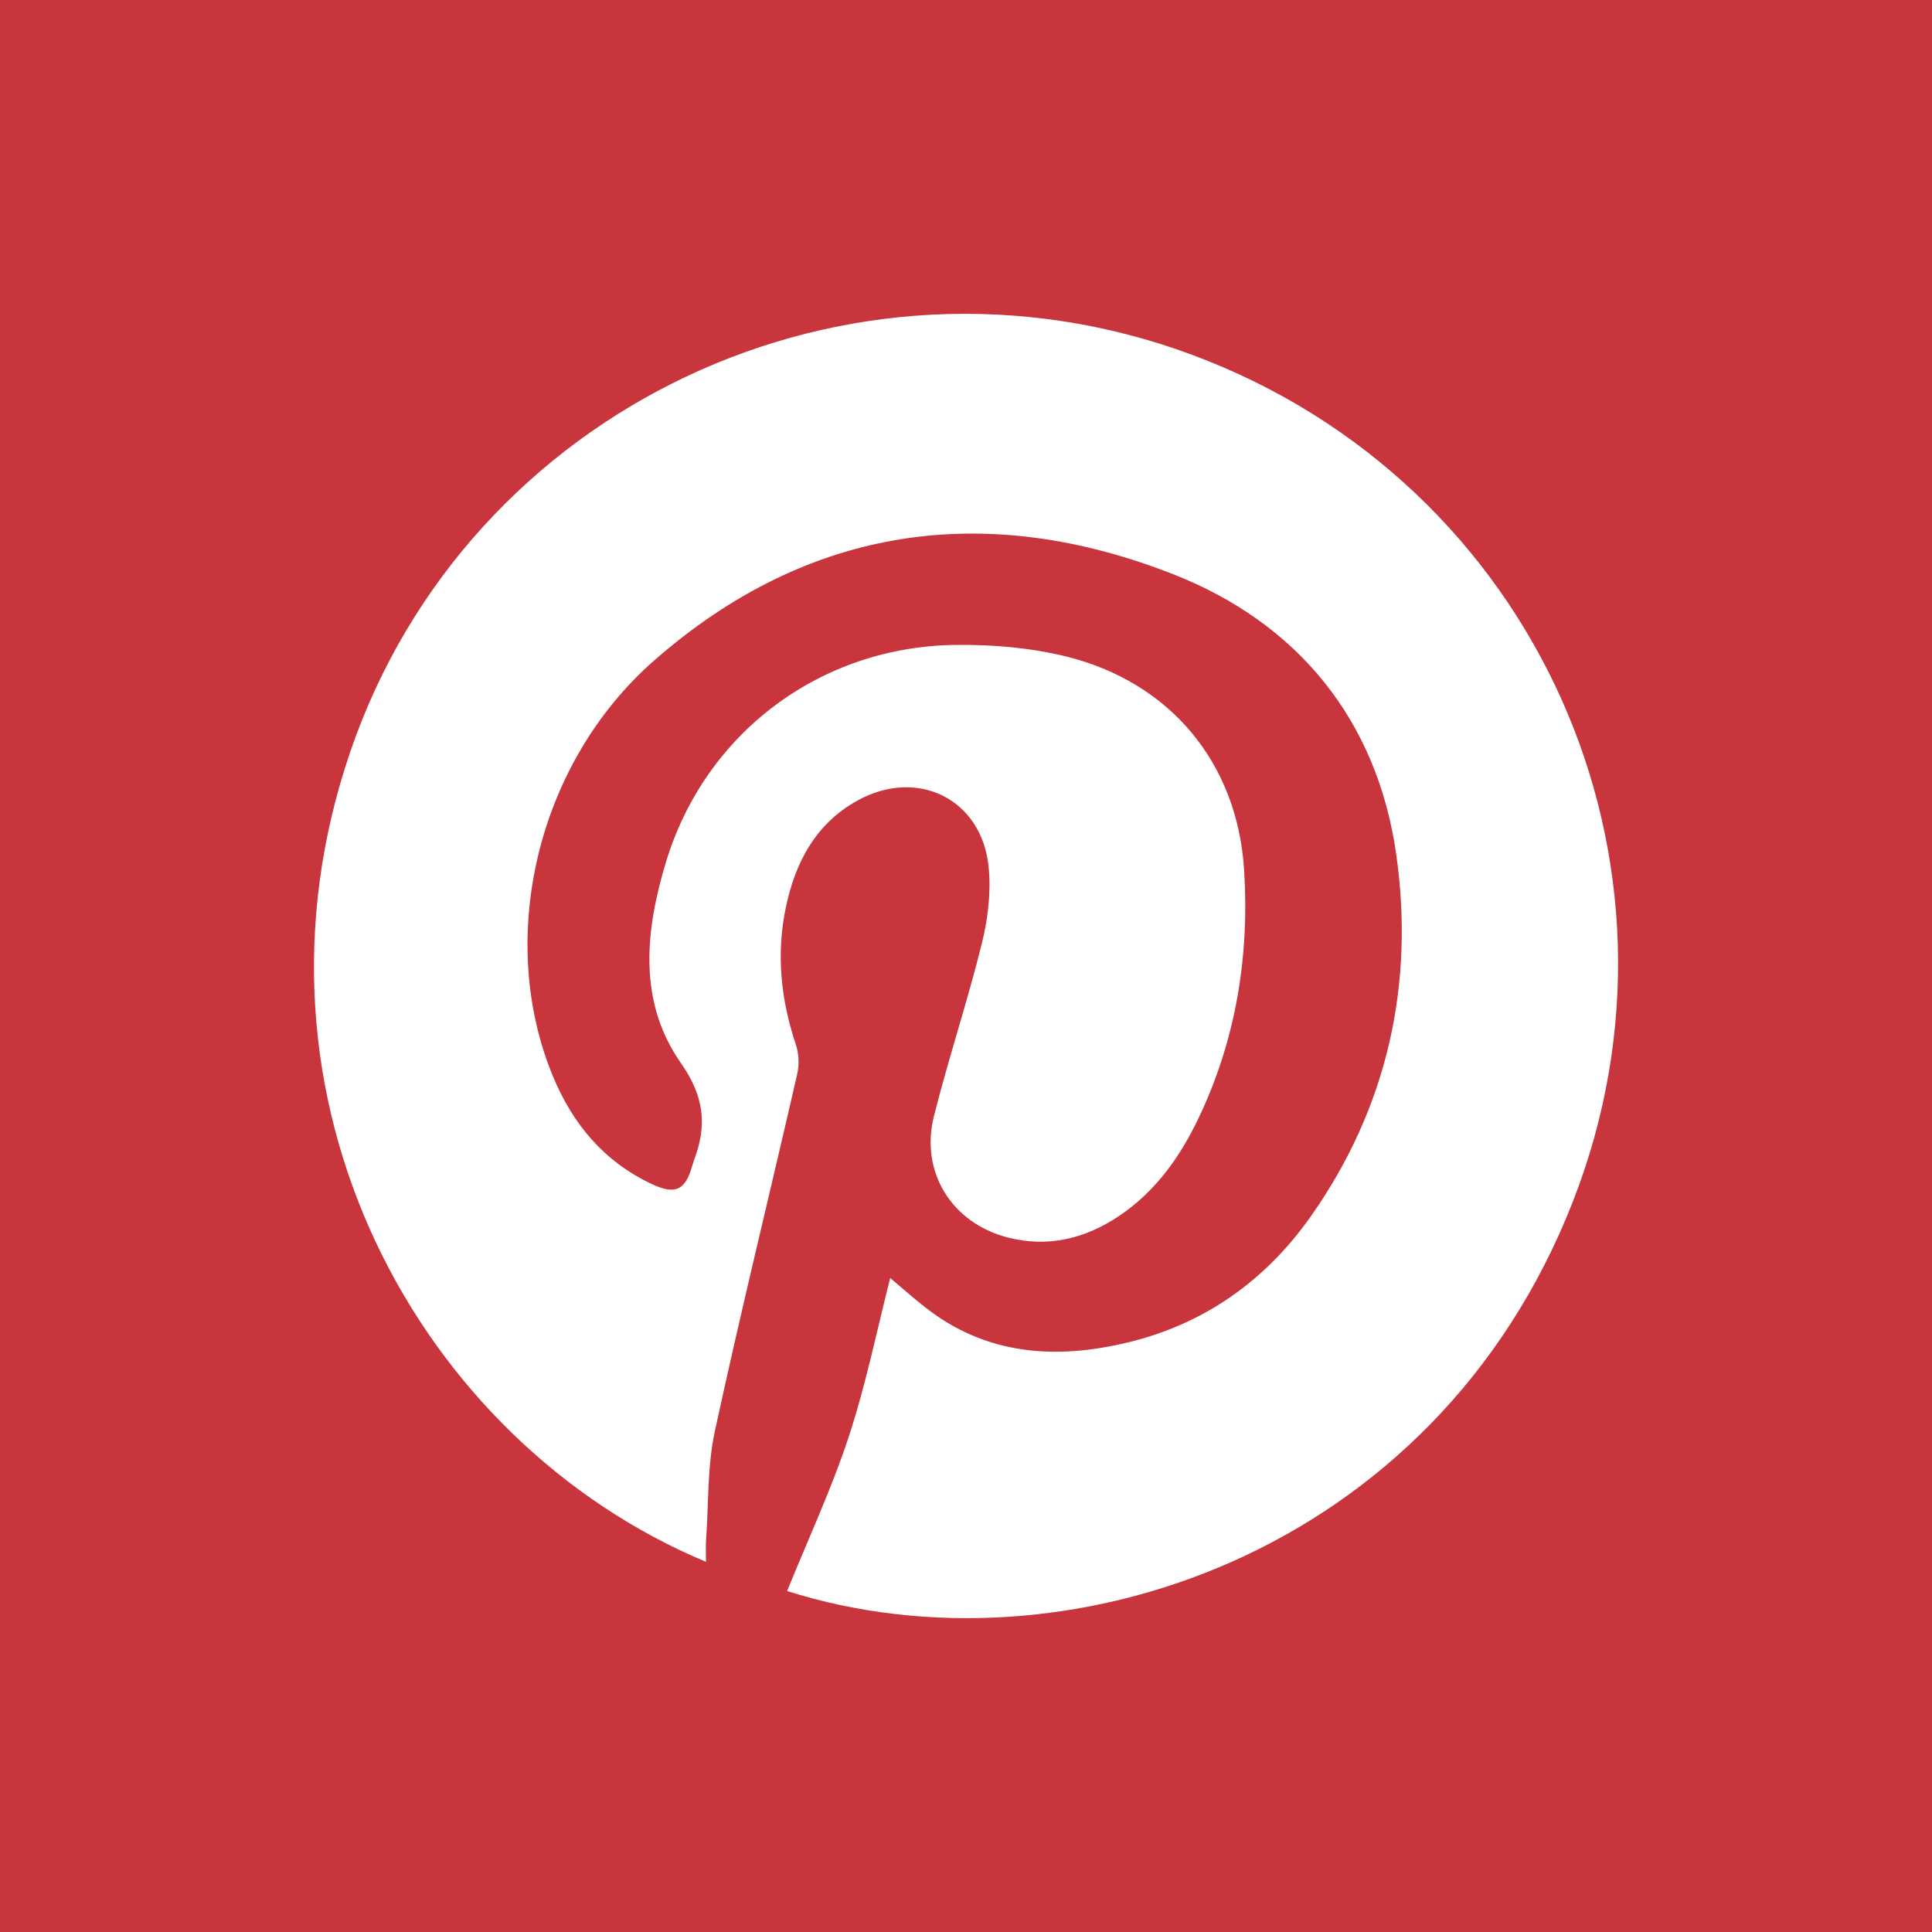 <svg xmlns="http://www.w3.org/2000/svg" width="40" height="40" viewBox="0 0 40 40" aria-hidden="true" focusable="false">
  <path fill="#C9353D" d="M0 0h40v40H0V0z"/>
  <path fill="#FFF" d="M14.617 32.336c-5.952-2.487-9.828-9.577-7.363-16.777C9.691 8.437 17.577 4.708 24.678 7.345c7.12 2.644 10.643 10.502 7.882 17.544-2.858 7.292-10.52 9.871-16.264 8.052.429-1.06.918-2.107 1.277-3.197.359-1.094.589-2.231.858-3.284.233.195.465.402.709.595 1.269 1.003 2.705 1.101 4.21.739 1.598-.385 2.862-1.291 3.798-2.623 1.582-2.254 2.141-4.804 1.759-7.487-.396-2.775-2.038-4.783-4.614-5.794-3.881-1.524-7.559-1.01-10.746 1.782-2.451 2.147-3.274 5.787-2.095 8.621.408.982 1.054 1.753 2.032 2.217.495.234.705.139.849-.378.011-.038.024-.077.037-.114.274-.723.211-1.319-.278-2.017-.89-1.273-.731-2.746-.302-4.159.814-2.677 3.206-4.464 6.012-4.49.751-.007 1.525.057 2.253.235 2.165.528 3.563 2.202 3.703 4.422.112 1.78-.166 3.51-.94 5.134-.383.805-.889 1.52-1.641 2.027-.707.476-1.48.667-2.32.449-1.156-.302-1.812-1.357-1.52-2.514.303-1.199.695-2.376.992-3.576.126-.508.191-1.06.14-1.577-.14-1.409-1.472-2.065-2.715-1.378-.872.481-1.291 1.287-1.485 2.218-.201.96-.103 1.906.209 2.837.063.187.072.419.027.611-.565 2.465-1.17 4.921-1.705 7.392-.156.721-.128 1.483-.18 2.226-.012.144-.003.288-.003.478z"/>
</svg>